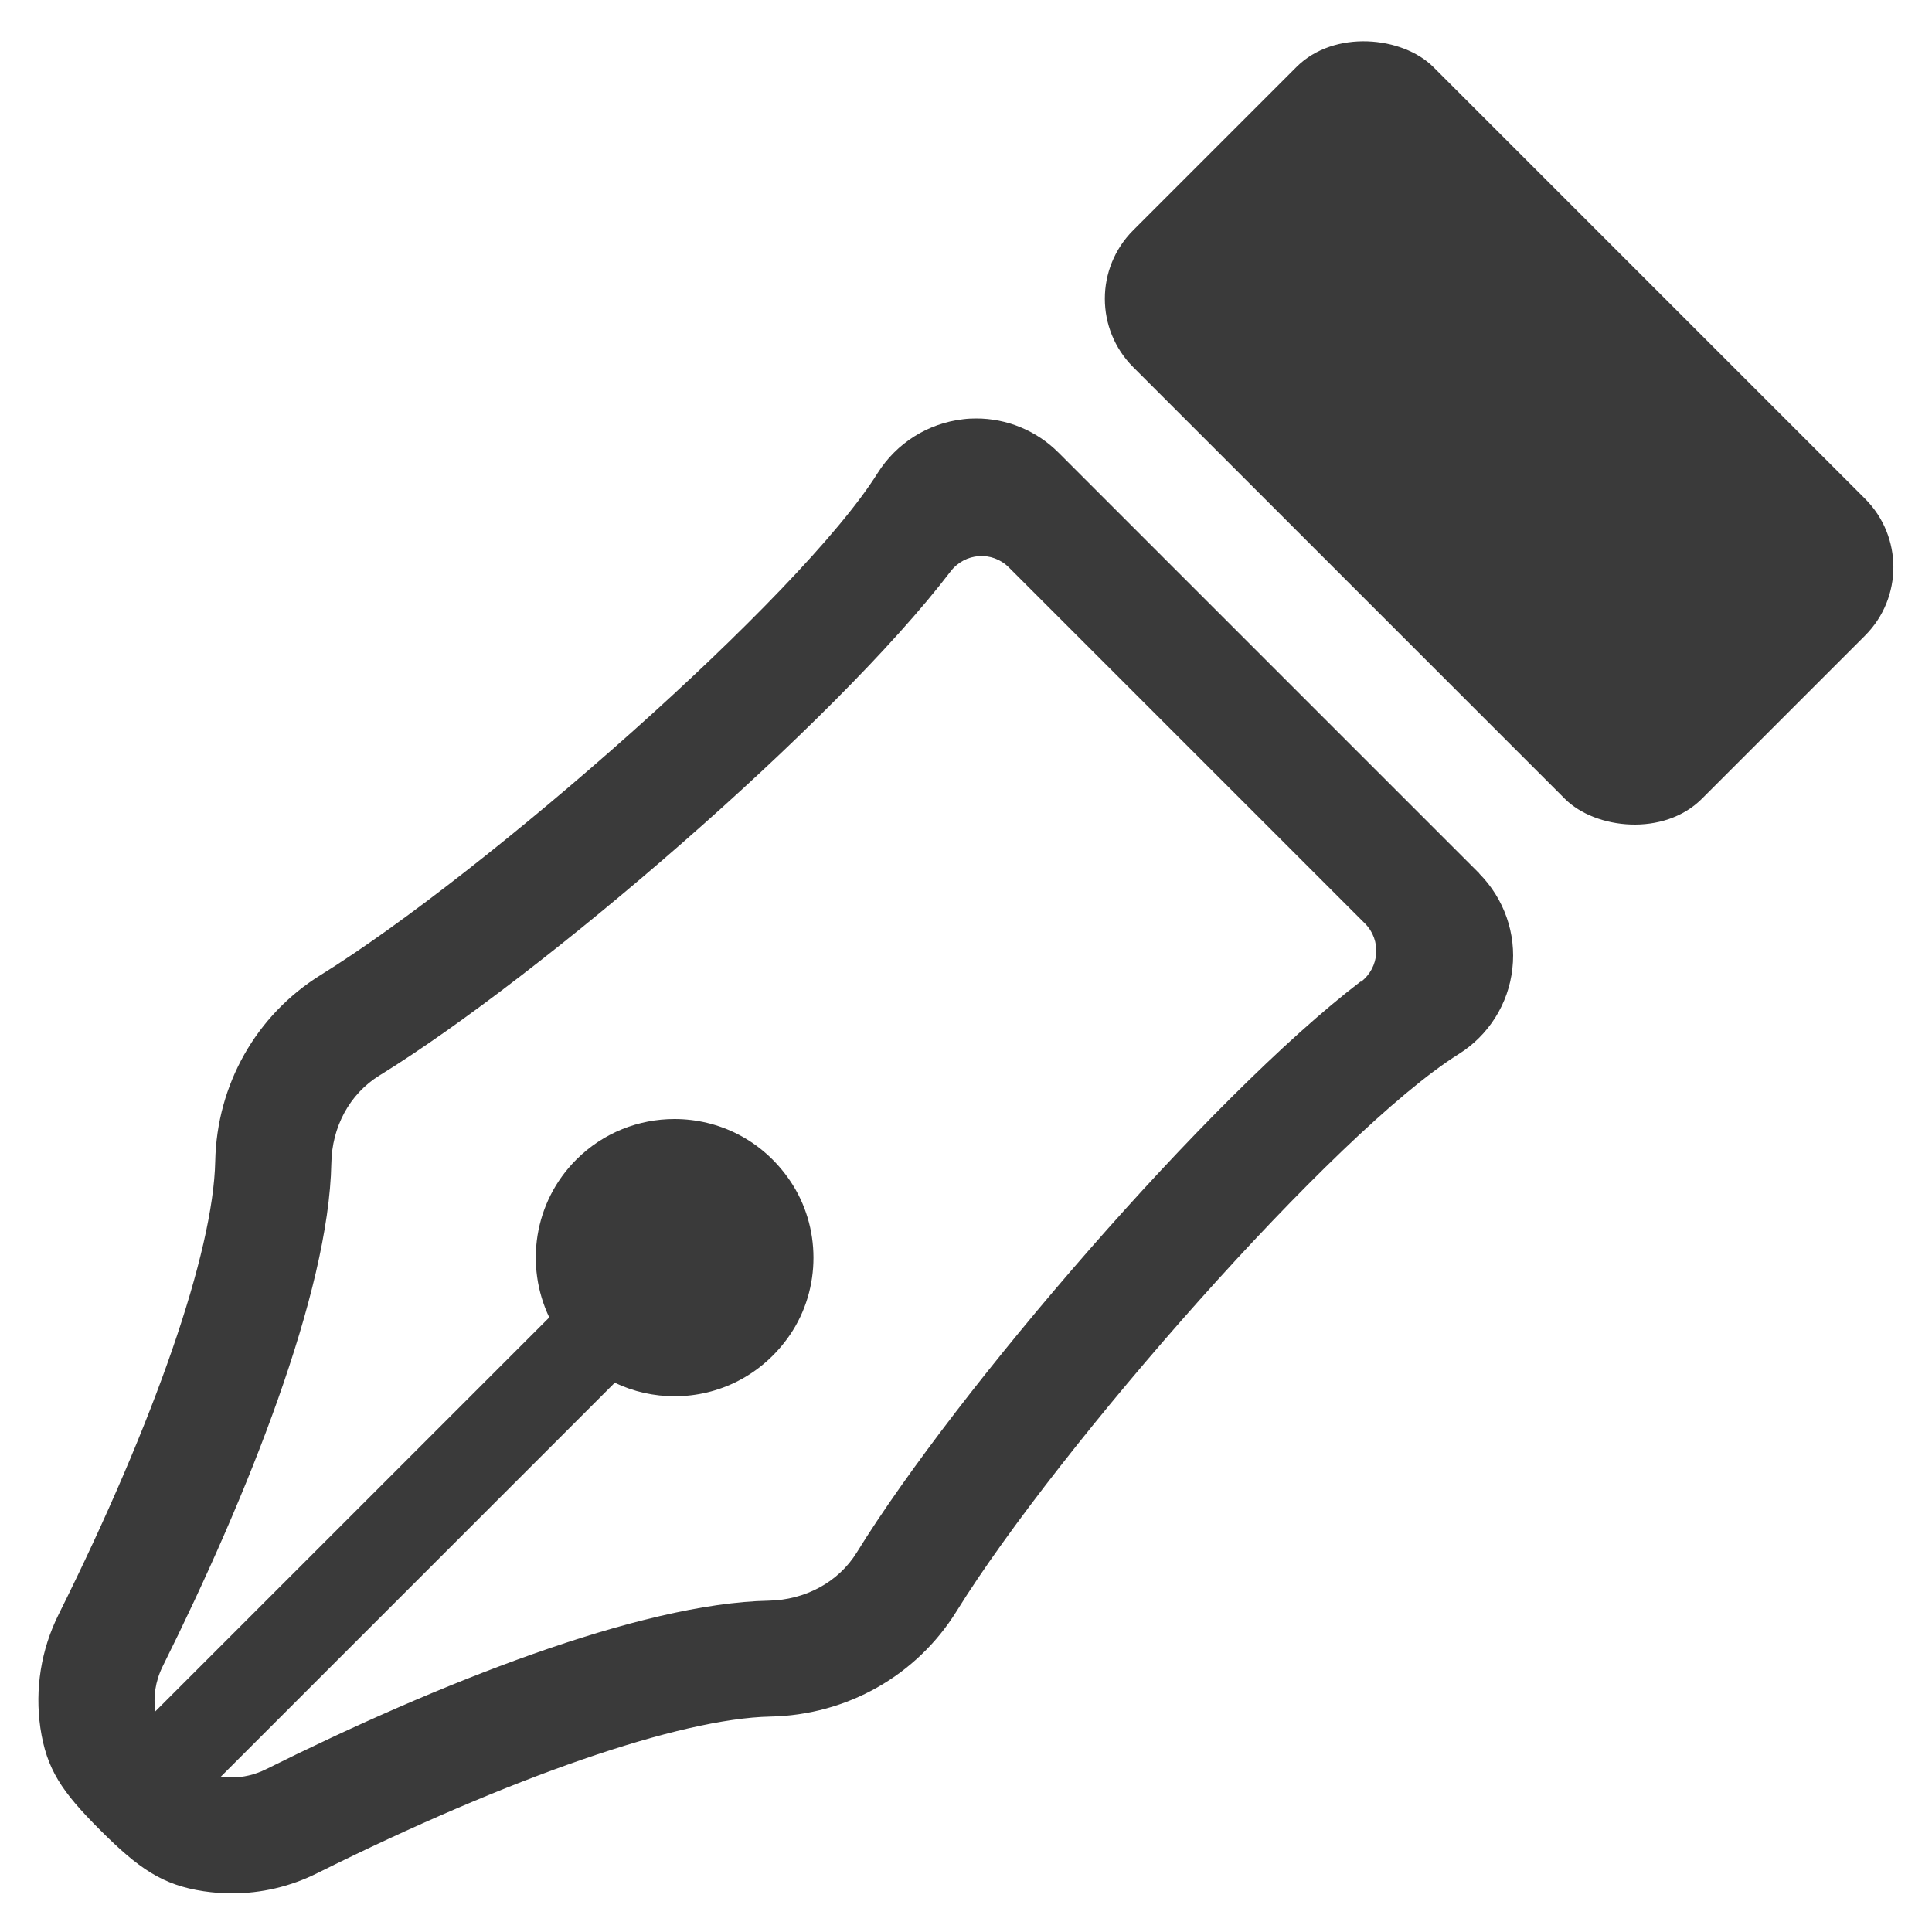 <?xml version="1.0" encoding="UTF-8"?><svg id="_レイヤー_1" xmlns="http://www.w3.org/2000/svg" viewBox="0 0 100 100"><defs><style>.cls-1{fill:#3a3a3a;}</style></defs><rect class="cls-1" x="66.61" y="1.6" width="21.97" height="41.62" rx="5.01" ry="5.01" transform="translate(6.88 61.43) rotate(-45)"/><path class="cls-1" d="M76.58,45.22l-21.8-21.8c-1.13-1.13-2.66-1.76-4.25-1.76-.23,0-.45.01-.68.04-1.82.21-3.44,1.23-4.42,2.78-4,6.4-20.35,20.73-28.84,25.99-3.33,2.07-5.37,5.67-5.45,9.64-.1,4.7-3.13,13.46-8.1,23.44-.92,1.84-1.24,3.88-.95,5.89.32,2.13,1.09,3.28,3.09,5.28s3.23,2.85,5.36,3.17c.48.07.97.11,1.45.11,1.54,0,3.04-.35,4.44-1.05,9.98-4.97,18.75-8,23.44-8.1,3.97-.08,7.57-2.12,9.64-5.45,5.26-8.49,19.59-24.83,25.99-28.84,1.55-.97,2.58-2.6,2.78-4.42.21-1.82-.43-3.63-1.72-4.93ZM70.43,50.8c-7.86,6-20.93,21.2-26.08,29.55-.97,1.57-2.7,2.46-4.55,2.5-6.71.13-17.23,4.34-26.04,8.73-.59.29-1.19.42-1.76.42-.19,0-.38-.01-.57-.04l20.39-20.39c.98.47,2.04.7,3.1.7,2.26,0,4.52-1.06,5.97-3.18,1.62-2.38,1.62-5.6,0-7.98-1.45-2.13-3.71-3.19-5.98-3.19-1.84,0-3.68.7-5.08,2.1-2.21,2.21-2.67,5.5-1.4,8.17l-20.39,20.39c-.11-.74-.01-1.54.38-2.33,4.38-8.8,8.6-19.33,8.73-26.04.03-1.85.92-3.58,2.5-4.55,8.35-5.15,23.55-18.22,29.55-26.08.74-.97,2.15-1.08,3.02-.21l18.43,18.43c.86.86.76,2.28-.21,3.02Z"/></svg>